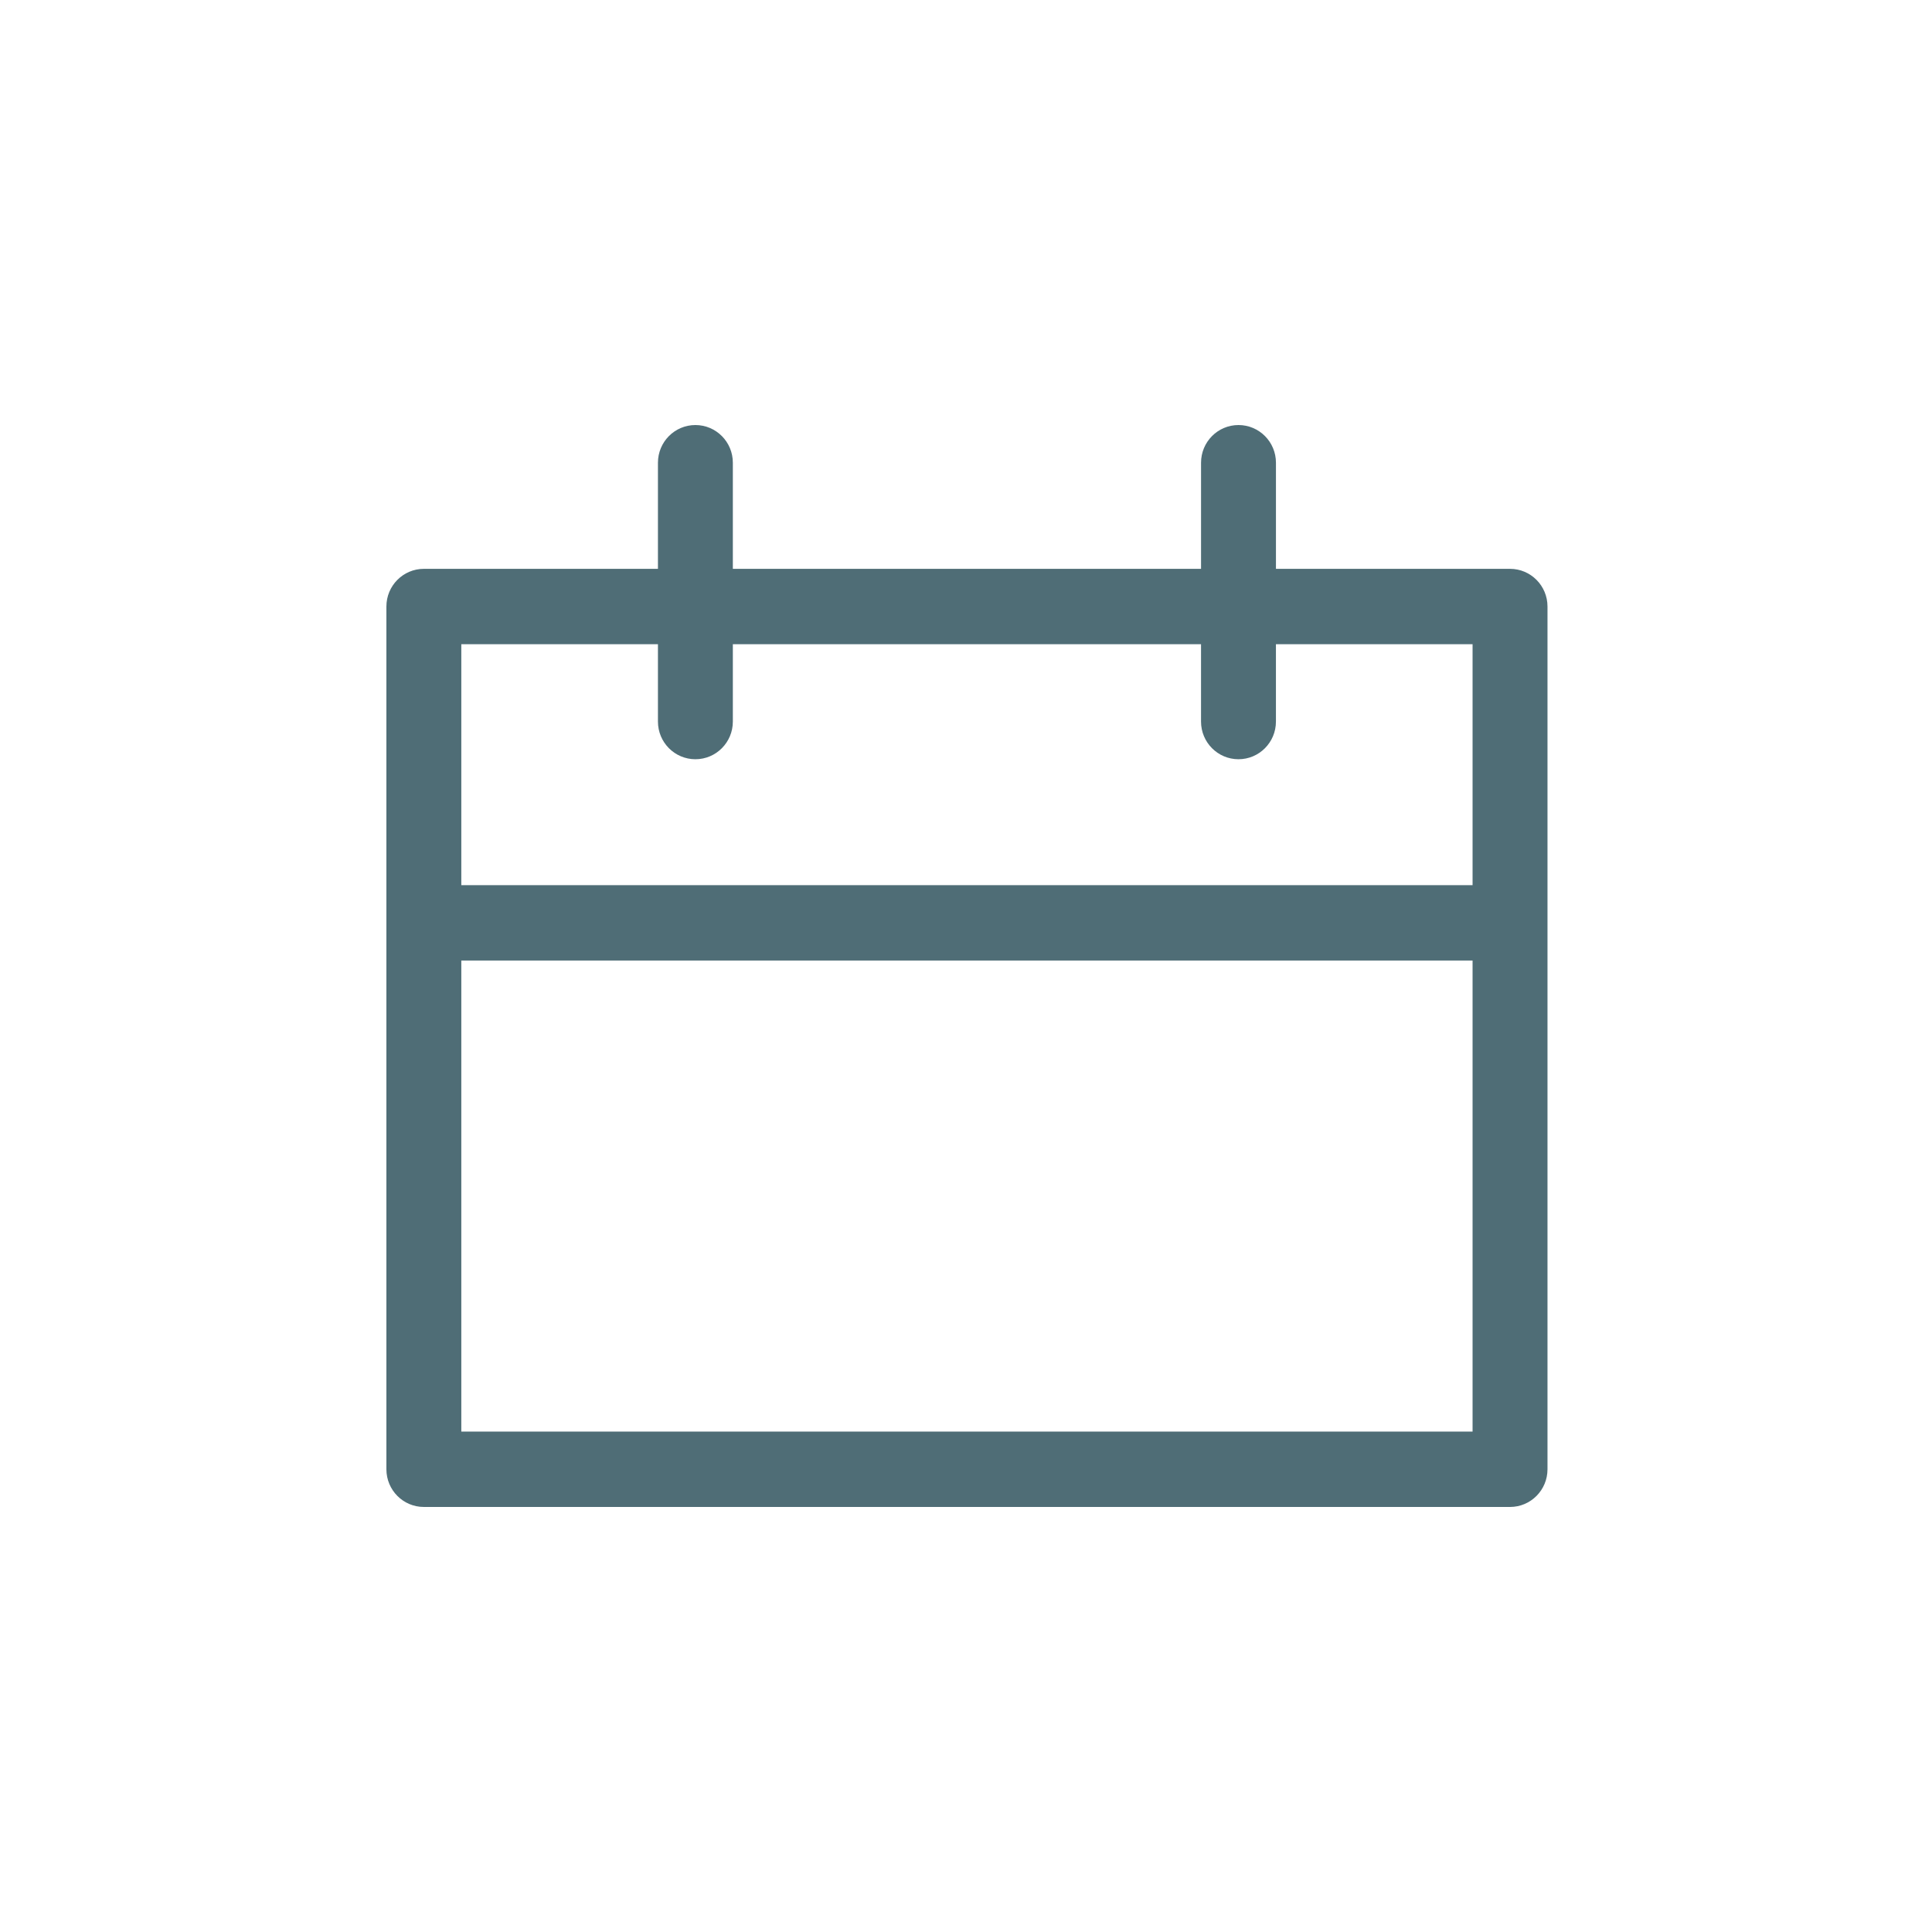 <svg width="100" height="100" viewBox="0 0 100 100" fill="none" xmlns="http://www.w3.org/2000/svg">
<rect width="100" height="100" fill="white"/>
<path d="M78.159 29.443H66.043V23.951C66.043 22.873 65.175 22 64.104 22C63.033 22 62.166 22.873 62.166 23.951V29.443H37.932V23.951C37.932 22.873 37.064 22 35.994 22C34.923 22 34.055 22.873 34.055 23.951V29.443H21.939C20.868 29.443 20 30.316 20 31.393V76.049C20 77.127 20.868 78 21.939 78H78.159C79.229 78 80.098 77.127 80.098 76.049V31.393C80.098 30.316 79.229 29.443 78.159 29.443ZM34.055 33.344V37.348C34.055 38.425 34.923 39.298 35.994 39.298C37.064 39.298 37.932 38.425 37.932 37.348V33.344H62.165V37.348C62.165 38.425 63.033 39.298 64.104 39.298C65.174 39.298 66.042 38.425 66.042 37.348V33.344H76.22V45.817H23.877V33.344H34.055ZM23.877 74.099V49.717H76.22V74.099H23.877Z" fill="#4F6D76"/>
</svg>
